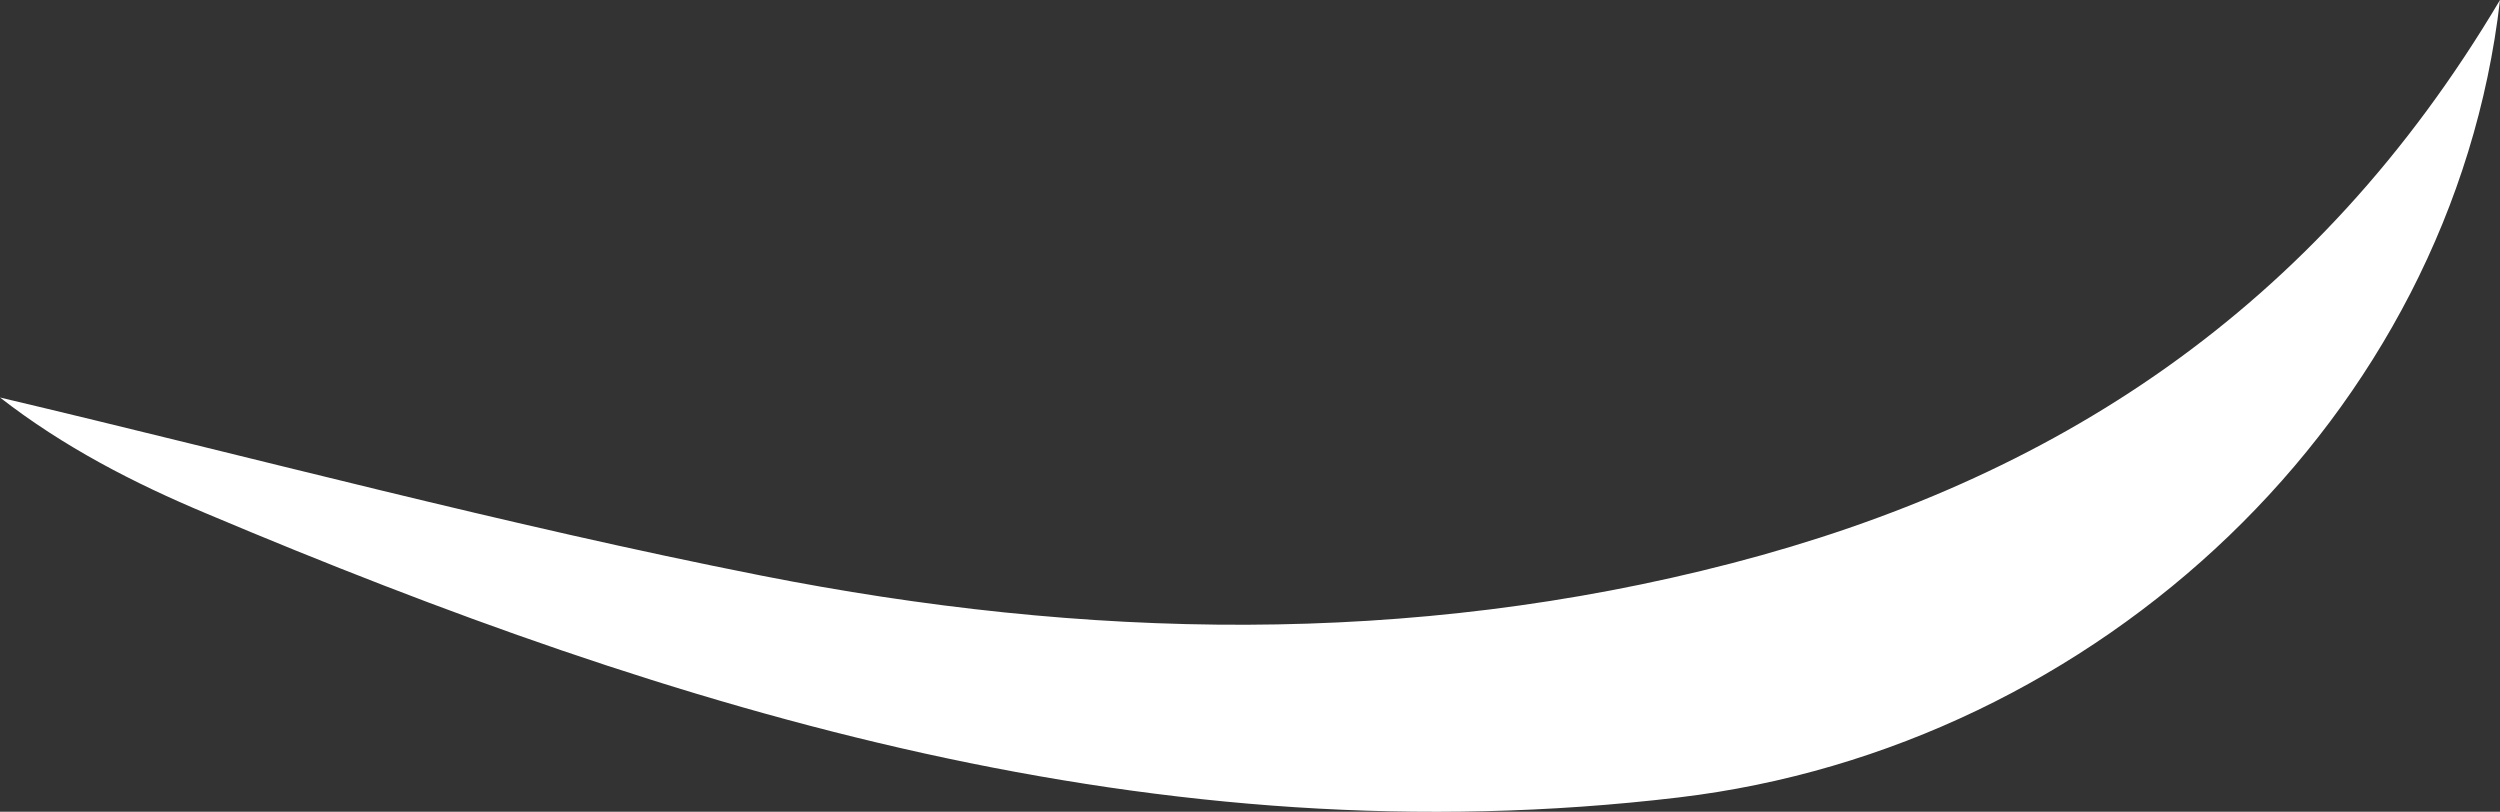 <svg id="Ebene_1" data-name="Ebene 1" xmlns="http://www.w3.org/2000/svg" viewBox="0 0 563.9 183.1"><rect x="0" y="0" width="563.9" height="183.1" fill="#333333" stroke="none"/><defs><style>.cls-1{fill:#fff;}</style></defs><title>bg-schwung-bottom</title><path class="cls-1" d="M563.9,0c-10.76,93.8-90.58,168.61-185.25,179.87-117.51,14-225.87-19.21-332-64C30.23,109,14.33,100.81,0,89.66c57.21,13.54,114.09,28.78,171.72,40.17,72.83,14.4,146.26,16.09,218.84-2.77C462.84,108.29,522.18,70.34,563.9,0Z"/></svg>